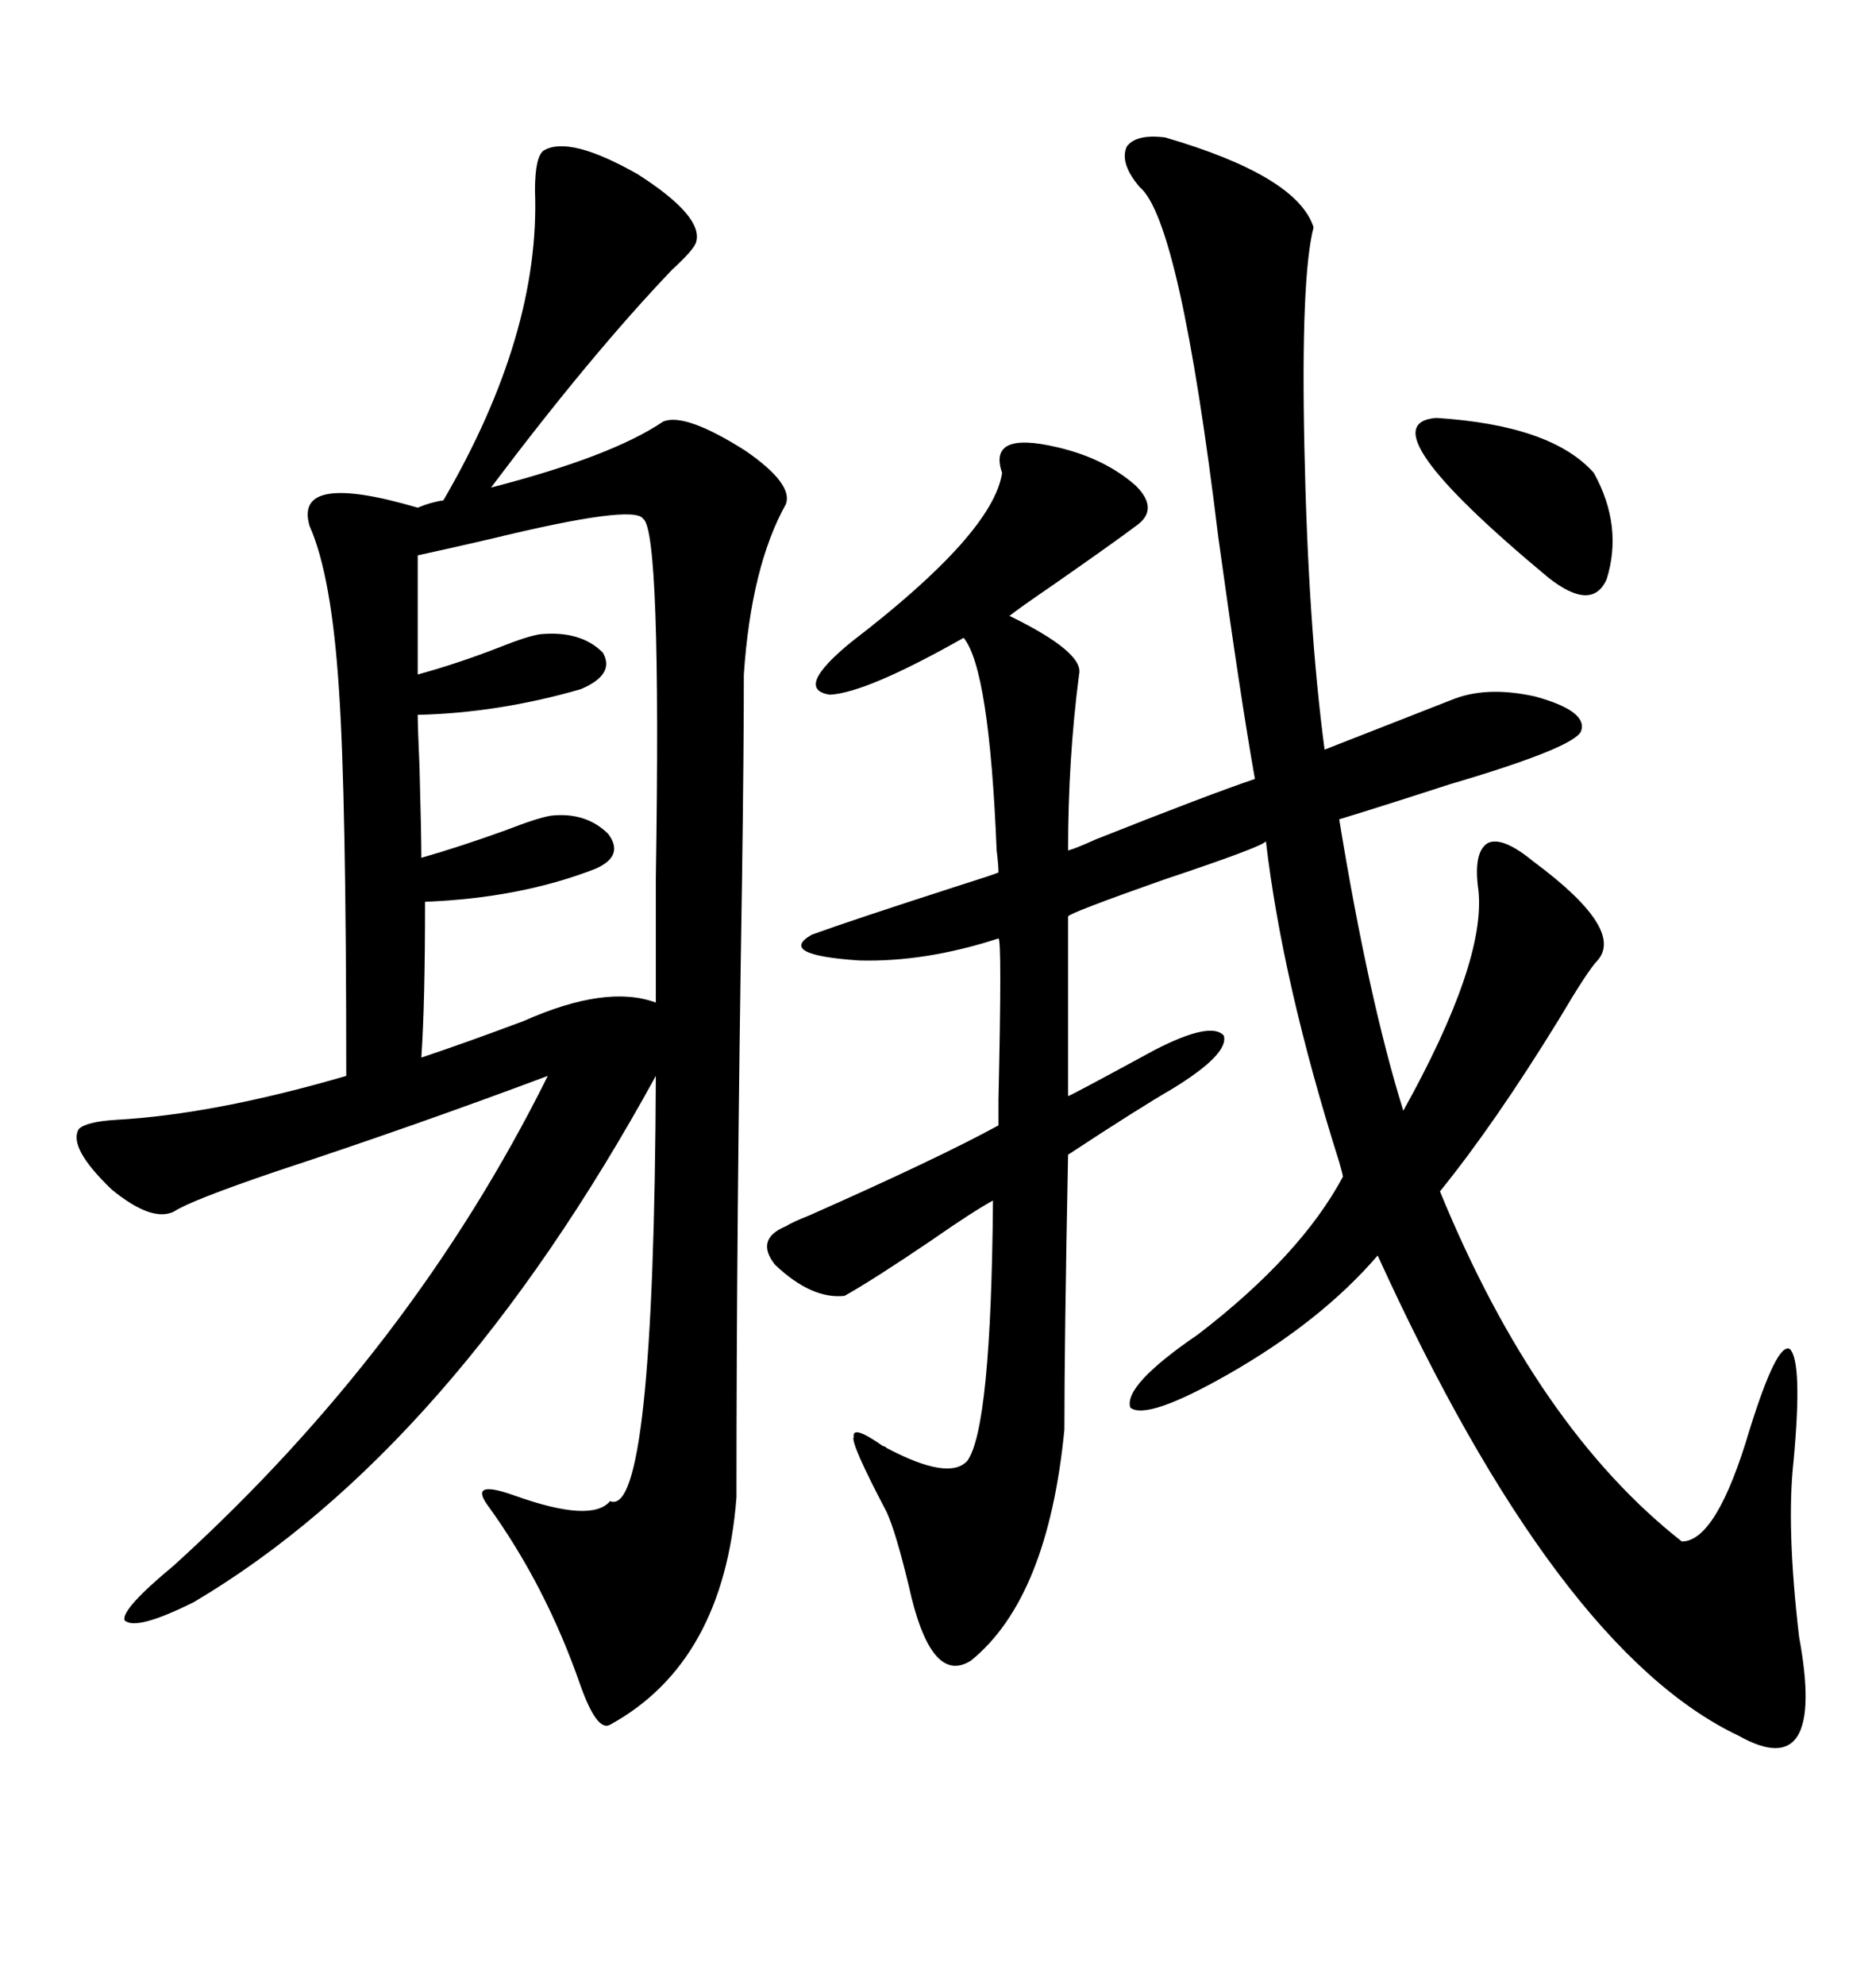 <svg xmlns="http://www.w3.org/2000/svg" xmlns:xlink="http://www.w3.org/1999/xlink" width="300" height="317.285"><path d="M87.01 24.02L87.01 24.02Q91.11 21.68 101.95 27.83L101.95 27.83Q112.50 34.57 111.33 38.67L111.33 38.67Q111.04 39.84 107.52 43.07L107.52 43.07Q94.63 56.54 78.52 77.93L78.52 77.93Q97.85 72.95 106.05 67.38L106.05 67.38Q109.57 65.92 119.24 72.07L119.24 72.07Q126.86 77.34 125.68 80.57L125.68 80.57Q120.12 90.53 118.95 107.81L118.95 107.81Q118.95 120.12 118.65 141.21L118.65 141.21Q117.77 195.41 117.77 239.36L117.77 239.36Q115.72 265.72 97.56 275.68L97.56 275.68Q95.51 276.86 92.87 269.53L92.87 269.53Q87.30 253.42 77.93 240.53L77.93 240.53Q75 236.43 82.32 239.06L82.32 239.06Q94.63 243.46 97.56 239.94L97.56 239.94Q104.59 242.87 104.88 171.97L104.88 171.97Q72.07 231.74 31.05 256.05L31.05 256.05Q21.68 260.74 19.92 258.98L19.92 258.98Q19.34 257.23 27.83 250.20L27.83 250.20Q65.92 215.63 87.60 171.97L87.60 171.97Q66.50 179.88 44.24 187.21L44.24 187.21Q30.47 191.89 27.83 193.65L27.83 193.65Q24.32 195.41 17.87 190.14L17.87 190.14Q10.84 183.40 12.60 180.47L12.60 180.47Q13.77 179.30 18.46 179.00L18.46 179.00Q34.28 178.13 55.37 171.97L55.37 171.97Q55.37 127.15 54.20 110.16L54.20 110.16Q53.03 91.99 49.51 84.08L49.51 84.08Q46.88 75.29 66.80 81.15L66.80 81.15Q68.85 80.27 70.90 79.98L70.90 79.98Q86.43 53.32 85.55 30.47L85.55 30.47Q85.55 24.90 87.01 24.02ZM186.33 21.97L186.33 21.97Q207.42 28.13 210.06 36.33L210.06 36.33Q208.01 44.24 208.59 71.48L208.59 71.48Q209.18 99.90 211.82 119.82L211.82 119.82Q225.29 114.55 232.03 111.91L232.03 111.91Q237.60 109.57 245.51 111.33L245.51 111.33Q254.00 113.67 252.83 116.89L252.83 116.89Q251.66 119.53 231.74 125.39L231.74 125.39Q220.90 128.91 214.16 130.96L214.16 130.96Q218.85 159.67 224.41 177.54L224.41 177.54Q237.60 153.81 236.43 142.38L236.43 142.38Q235.55 136.23 237.89 134.77L237.89 134.77Q240.23 133.59 245.21 137.70L245.21 137.70Q259.86 148.54 255.47 153.52L255.47 153.52Q254.00 154.98 249.32 162.89L249.32 162.89Q239.06 179.59 230.27 190.43L230.27 190.43Q245.80 228.22 268.95 246.39L268.95 246.39Q274.51 246.39 279.79 228.52L279.79 228.52Q284.18 214.45 286.23 215.63L286.23 215.63Q288.28 217.68 286.82 233.50L286.82 233.50Q285.64 244.04 287.70 261.62L287.70 261.62Q292.09 285.35 278.03 277.44L278.03 277.44Q249.02 263.67 220.31 200.68L220.31 200.68Q211.23 211.23 196.29 219.73L196.29 219.73Q183.40 227.05 180.76 225L180.76 225Q179.59 221.48 191.60 213.28L191.60 213.28Q208.01 200.68 214.75 188.09L214.75 188.09Q214.75 187.79 214.16 185.74L214.16 185.74Q205.08 157.03 202.44 134.47L202.44 134.47Q201.86 135.35 186.04 140.63L186.04 140.63Q171.09 145.90 170.80 146.48L170.80 146.48L170.80 175.20Q171.09 175.20 184.57 167.87L184.57 167.87Q193.65 163.18 195.70 165.53L195.70 165.53Q196.58 168.46 187.50 174.02L187.50 174.02Q181.93 177.25 170.80 184.57L170.80 184.57Q170.21 214.75 170.21 228.52L170.21 228.52Q167.58 255.47 155.27 265.43L155.27 265.43Q148.83 269.53 145.31 253.42L145.31 253.42Q143.26 244.92 141.80 241.70L141.80 241.70Q135.94 230.57 136.52 229.69L136.52 229.69Q136.23 227.64 141.21 231.15L141.21 231.15Q141.50 231.15 141.80 231.45L141.80 231.45Q151.76 236.72 154.69 233.50L154.69 233.50Q158.50 228.22 158.79 191.89L158.79 191.89Q155.57 193.65 148.83 198.34L148.83 198.34Q139.75 204.49 135.06 207.13L135.06 207.13Q129.79 207.71 123.93 202.15L123.93 202.15Q120.70 198.05 125.68 196.00L125.68 196.00Q126.56 195.41 129.49 194.24L129.49 194.24Q150 185.16 159.67 179.88L159.67 179.88Q159.67 179.30 159.67 175.78L159.67 175.78Q160.25 150 159.67 150L159.67 150Q147.95 153.81 137.40 153.52L137.40 153.52Q124.22 152.64 129.79 149.41L129.79 149.41Q136.23 147.07 153.52 141.50L153.52 141.50Q159.08 139.75 159.67 139.45L159.67 139.45Q159.67 138.28 159.38 135.94L159.38 135.94Q158.20 106.93 154.10 101.95L154.10 101.95Q138.57 110.74 132.71 111.04L132.71 111.04Q126.86 110.16 136.23 102.54L136.23 102.54Q158.79 85.25 160.25 75.59L160.25 75.59Q157.91 68.85 169.04 71.48L169.04 71.48Q176.66 73.24 181.64 77.64L181.64 77.64Q185.45 81.45 181.64 84.08L181.64 84.08Q178.13 86.72 168.46 93.46L168.46 93.46Q162.89 97.27 161.43 98.44L161.43 98.44Q173.44 104.30 172.56 107.81L172.56 107.81Q170.80 121.29 170.80 135.94L170.80 135.94Q171.97 135.64 175.20 134.18L175.20 134.18Q193.65 126.86 200.68 124.51L200.68 124.51Q198.34 111.33 194.82 85.84L194.82 85.84Q188.67 35.16 182.23 29.88L182.23 29.88Q179.00 26.07 180.18 23.44L180.18 23.44Q181.64 21.39 186.33 21.97ZM66.80 88.77L66.80 88.77L66.80 107.81Q73.24 106.05 79.98 103.42L79.98 103.42Q84.38 101.66 86.43 101.37L86.43 101.37Q92.87 100.78 96.39 104.30L96.39 104.30Q98.44 107.81 92.87 110.16L92.87 110.16Q79.69 113.96 66.80 114.26L66.80 114.26Q66.80 116.02 67.09 122.75L67.09 122.75Q67.38 133.30 67.38 137.11L67.38 137.11Q73.54 135.35 80.86 132.71L80.86 132.71Q86.13 130.66 88.18 130.37L88.18 130.37Q93.75 129.79 97.27 133.30L97.27 133.30Q99.90 136.82 95.21 138.87L95.21 138.87Q83.20 143.55 67.97 144.14L67.97 144.14Q67.97 160.55 67.38 169.04L67.38 169.04Q74.41 166.70 83.79 163.18L83.79 163.18Q96.97 157.32 104.88 160.25L104.88 160.25Q104.88 154.10 104.88 140.33L104.88 140.33Q105.76 84.67 102.83 82.91L102.83 82.91Q101.37 80.57 78.52 86.13L78.52 86.13Q70.90 87.89 66.80 88.77ZM229.69 66.80L229.69 66.80Q248.14 67.97 254.88 75.59L254.88 75.59Q259.57 84.08 256.93 92.58L256.93 92.58Q254.59 97.85 247.56 92.29L247.56 92.29Q217.97 67.68 229.69 66.80Z"/></svg>